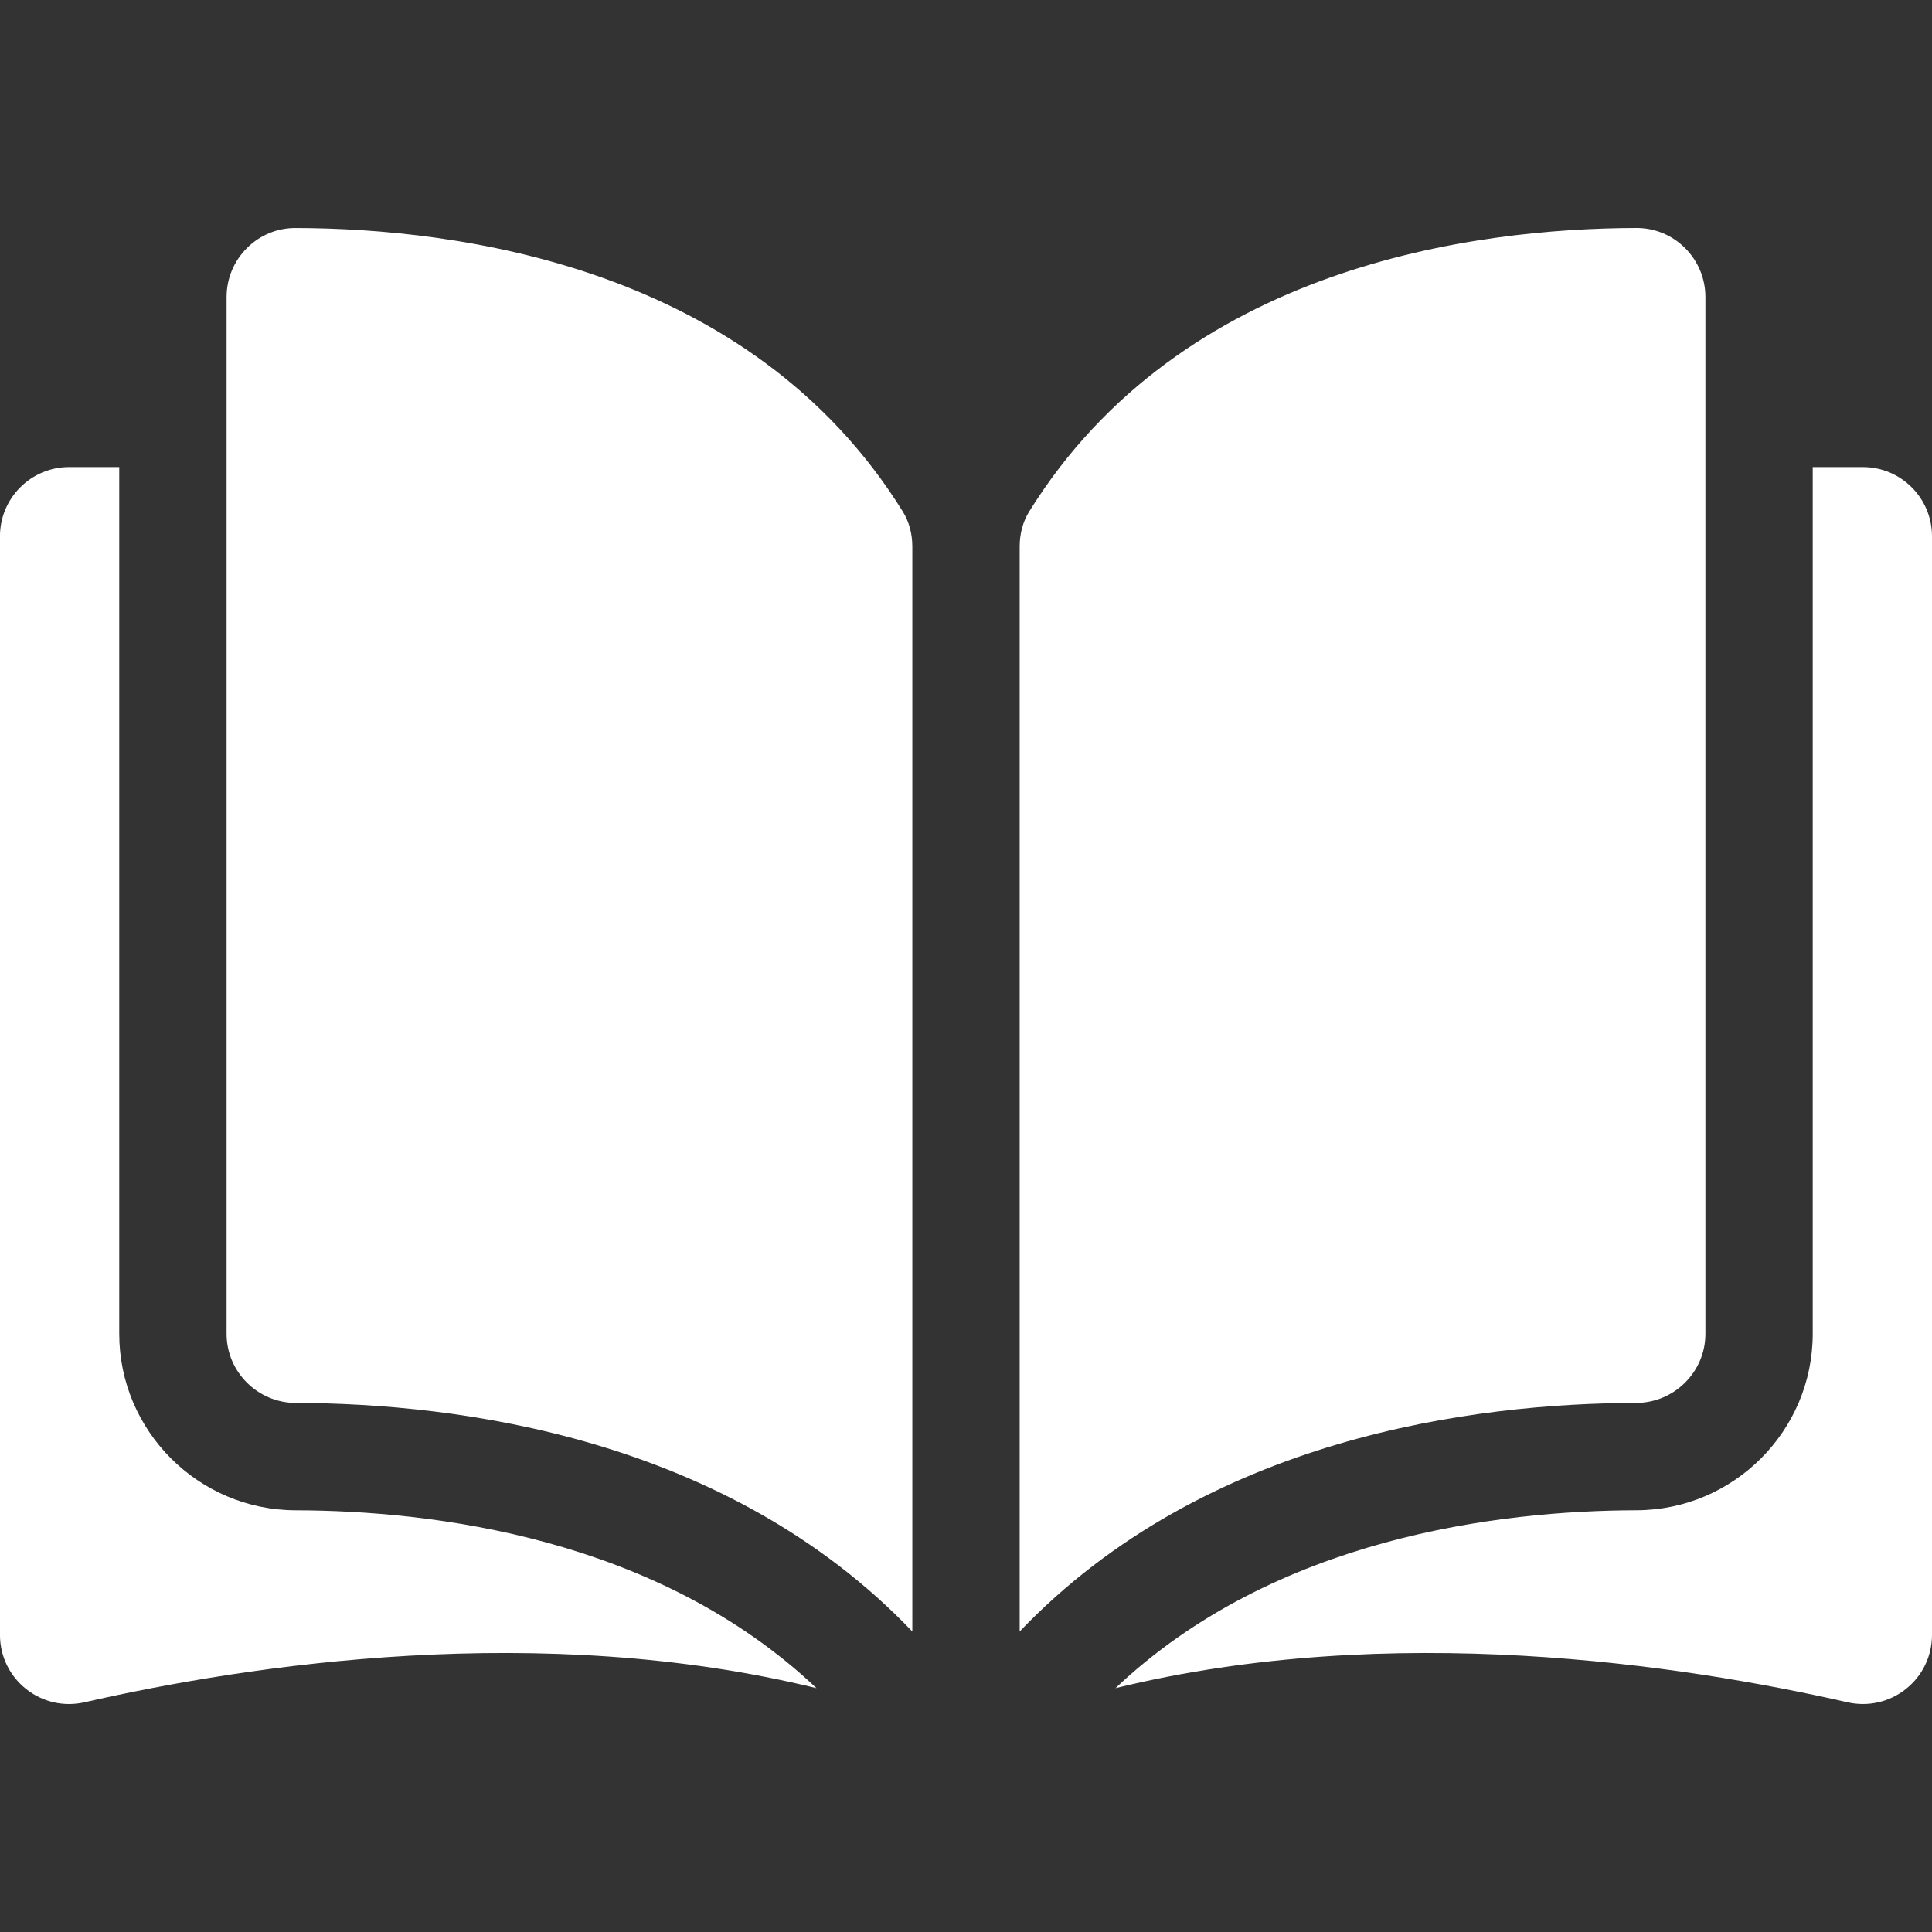 <?xml version="1.0" encoding="utf-8"?>
<!-- Generator: Adobe Illustrator 19.0.0, SVG Export Plug-In . SVG Version: 6.00 Build 0)  -->
<svg version="1.1" id="Layer_1" xmlns="http://www.w3.org/2000/svg" xmlns:xlink="http://www.w3.org/1999/xlink" x="0px" y="0px"
	 width="82px" height="82px" viewBox="-264 356 82 82" style="enable-background:new -264 356 82 82;" xml:space="preserve">
<rect x="-264" y="356" width="82" height="82" fill="#333333" stroke="none"/>
<style type="text/css">
	.st0{fill:#FFFFFF;}
</style>
<g>
	<g>
		<g>
			<path class="st0" d="M-251.456,365.677c-0.002,0-0.005,0-0.007,0
				c-0.776,0-1.505,0.302-2.056,0.852c-0.557,0.555-0.864,1.295-0.864,2.083v44
				c0,1.613,1.318,2.929,2.938,2.933c6.83,0.016,18.273,1.44,26.167,9.701
				v-46.047c0-0.547-0.14-1.061-0.403-1.486
				C-232.16,367.278-244.611,365.693-251.456,365.677z"/>
			<path class="st0" d="M-191.617,412.611v-44c0-0.787-0.307-1.527-0.864-2.083
				c-0.551-0.549-1.281-0.852-2.056-0.852c-0.003,0-0.005,0-0.007,0
				c-6.845,0.016-19.296,1.602-25.775,12.036
				c-0.264,0.425-0.403,0.939-0.403,1.486v46.047
				c7.894-8.261,19.337-9.685,26.167-9.701
				C-192.935,415.54-191.617,414.224-191.617,412.611z"/>
			<path class="st0" d="M-184.934,375.824h-2.128v36.787c0,4.12-3.356,7.479-7.482,7.489
				c-5.793,0.014-15.346,1.147-22.111,7.55c11.7-2.865,24.035-1.003,31.064,0.599
				c0.878,0.2,1.785-0.007,2.488-0.567C-182.402,427.123-182,426.287-182,425.39
				v-46.632C-182,377.14-183.316,375.824-184.934,375.824z"/>
			<path class="st0" d="M-258.939,412.611v-36.787h-2.128c-1.617,0-2.934,1.316-2.934,2.934
				v46.632c0,0.897,0.402,1.733,1.103,2.292c0.703,0.56,1.609,0.768,2.488,0.567
				c7.029-1.602,19.364-3.464,31.064-0.599c-6.765-6.403-16.317-7.535-22.111-7.549
				C-255.582,420.09-258.939,416.731-258.939,412.611z"/>
		</g>
	</g>
</g>
</svg>
